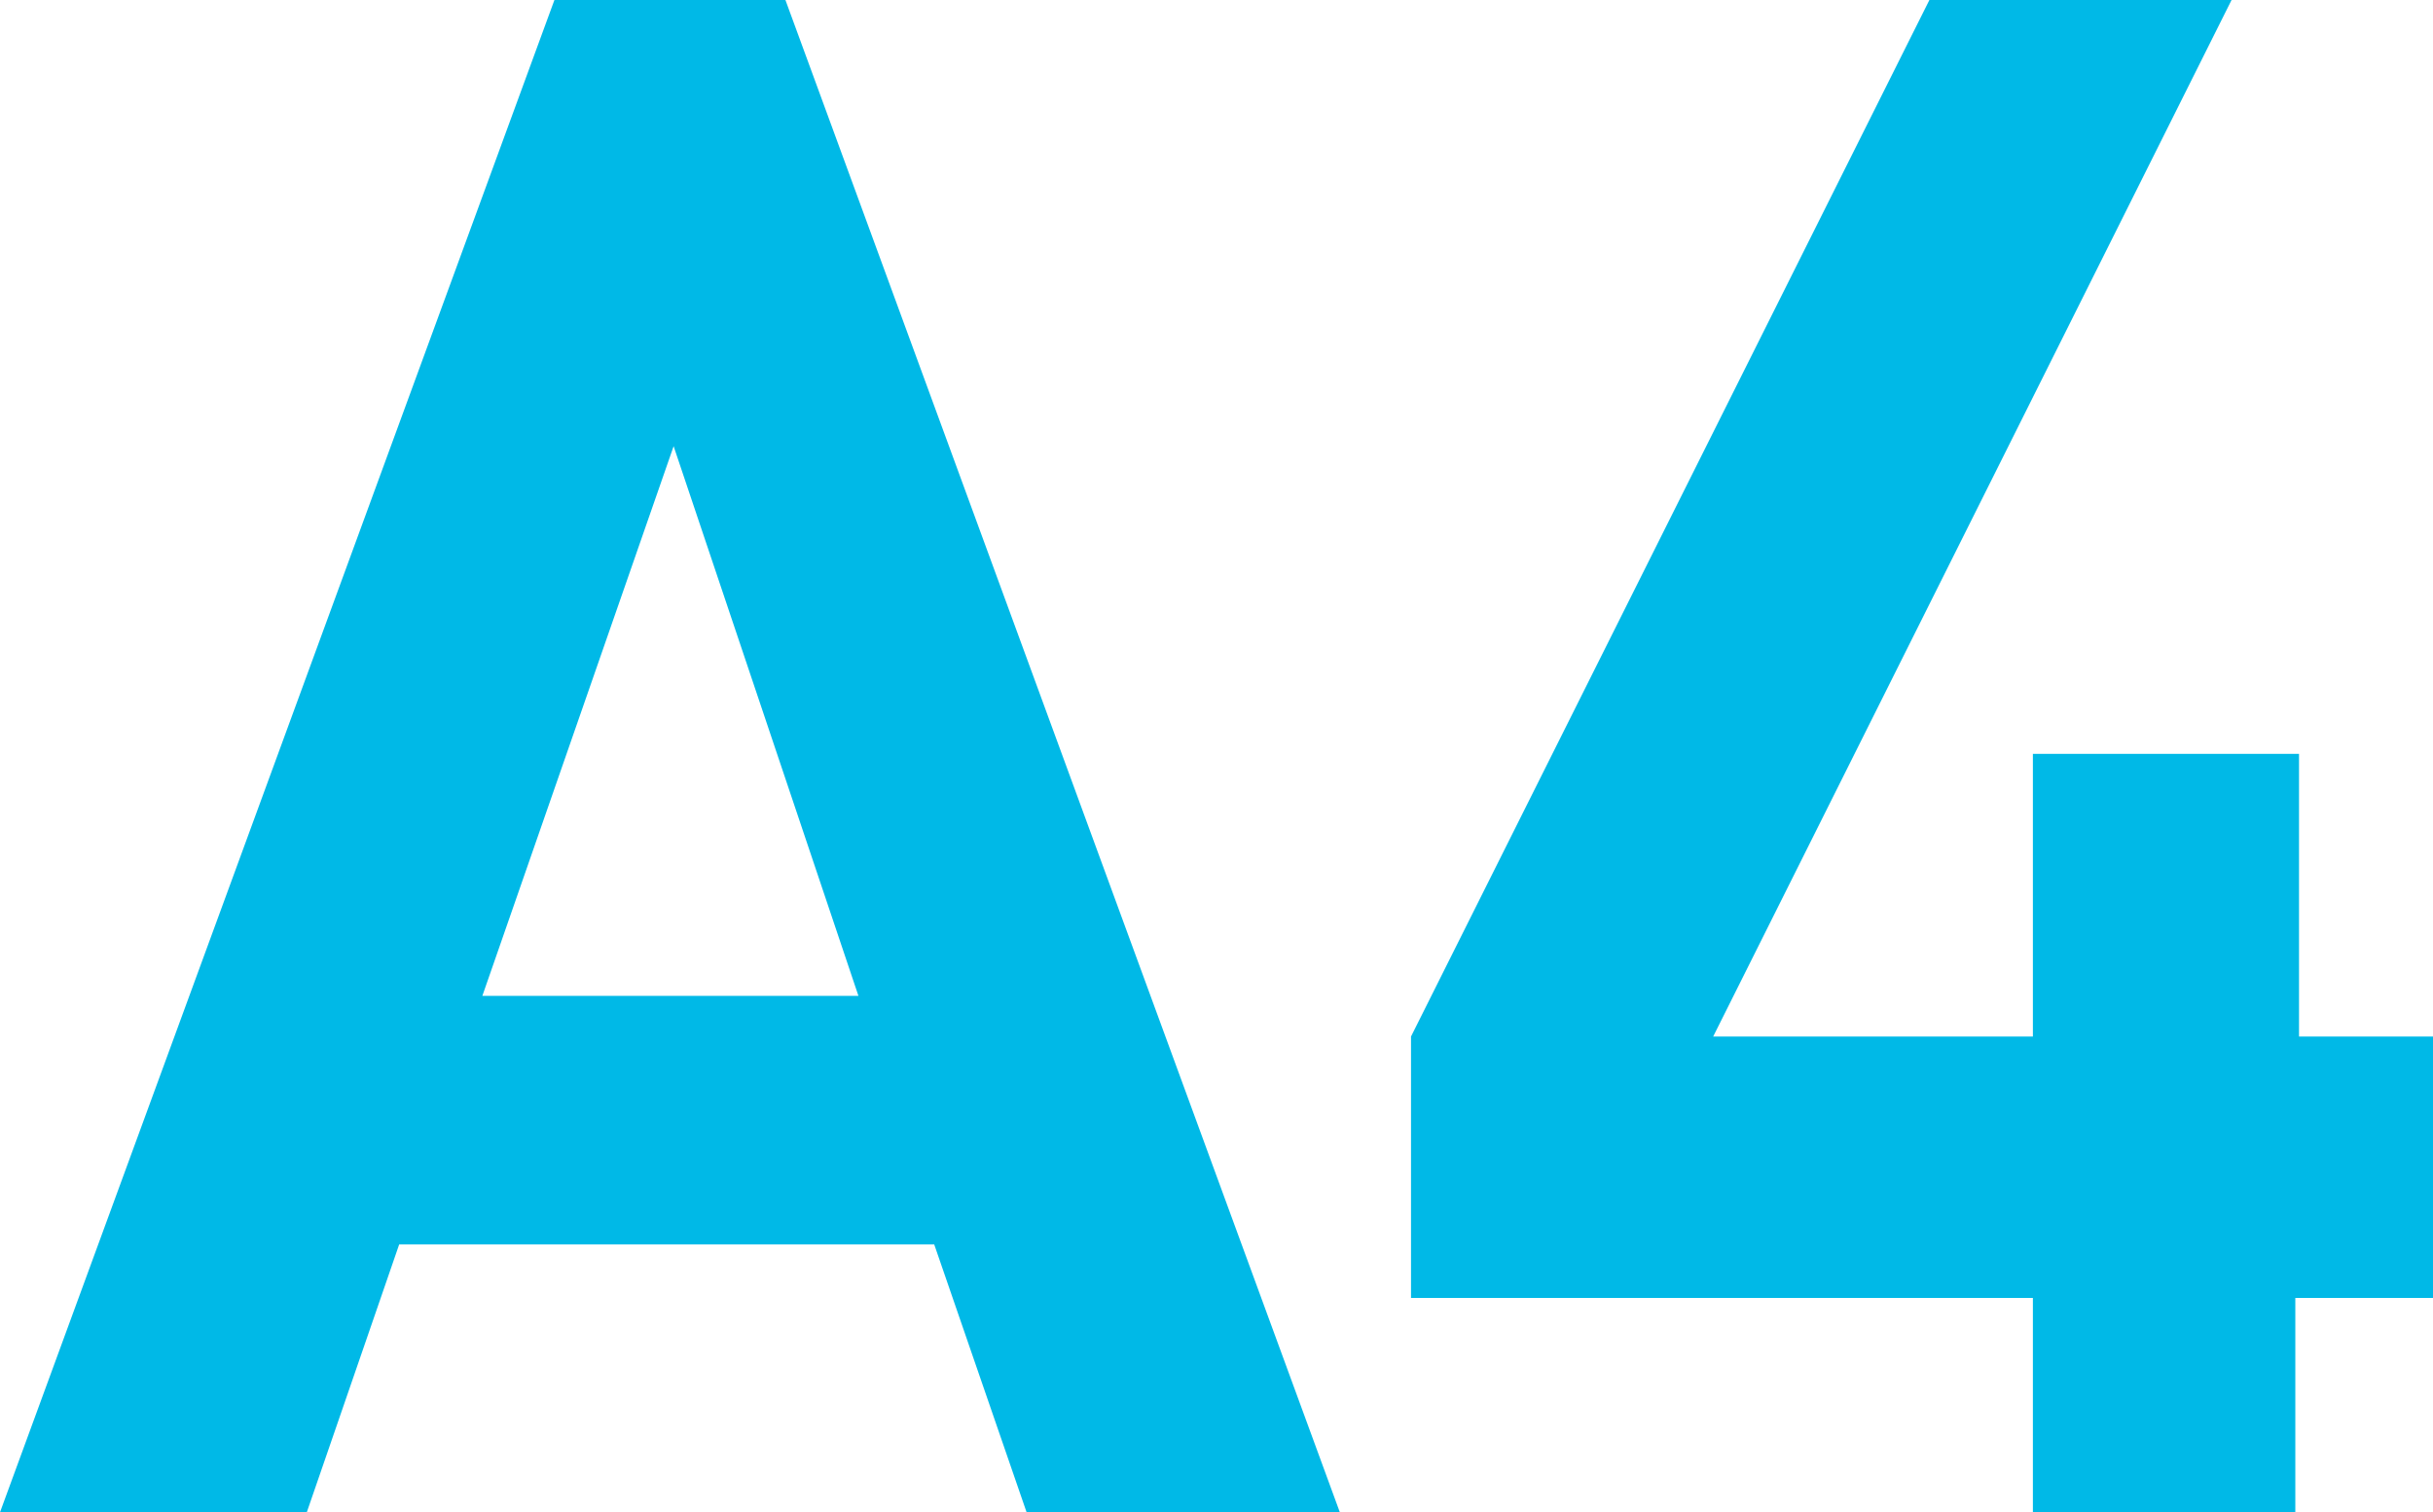 <svg xmlns="http://www.w3.org/2000/svg" viewBox="0 0 26.33 16.37"><defs><style>.cls-1{fill:#00b9e7;}</style></defs><g id="レイヤー_2" data-name="レイヤー 2"><g id="text"><path class="cls-1" d="M11.11,16.37l-1-2.9H4.32l-1,2.9H0L6,0h2.5l6,16.37ZM7.29,4.83,5.22,10.78H9.29Z"/><path class="cls-1" d="M24.84,14.05v2.32H22V14.05H15.27V11.22L20.88,0h3.27L18.54,11.22H22V8.16h2.88v3.06h1.49v2.83Z"/></g></g></svg>